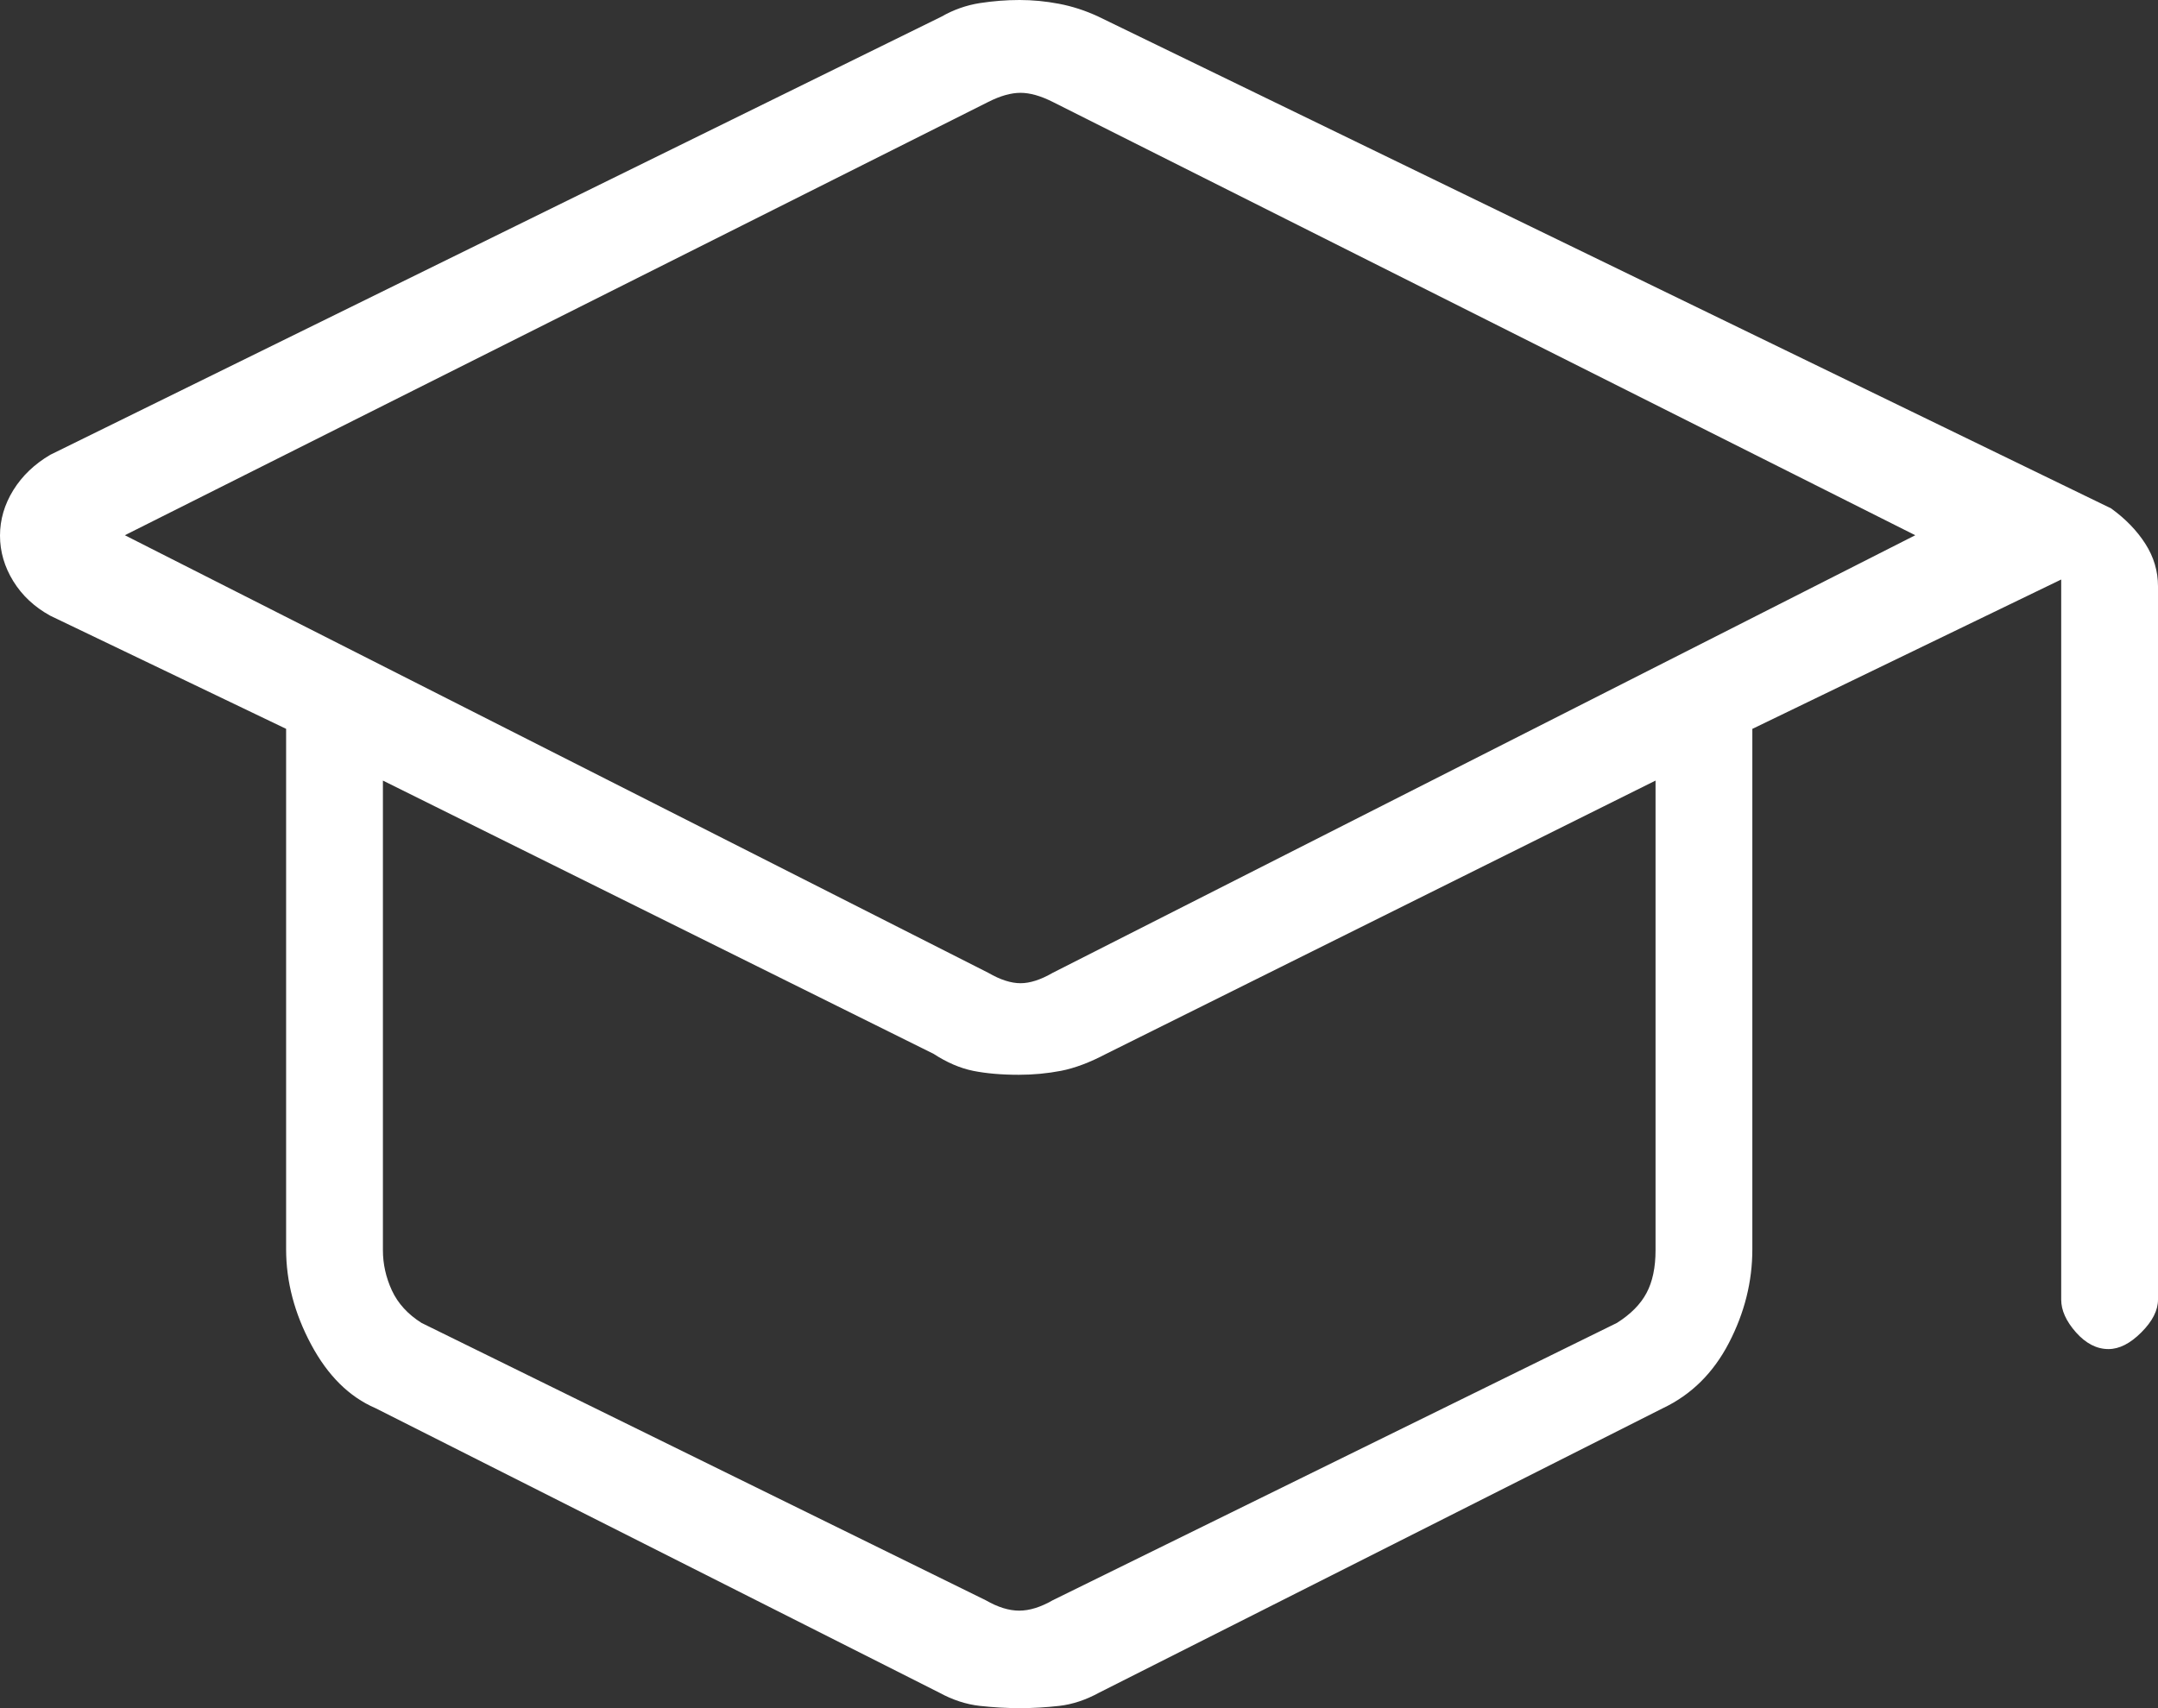 <?xml version="1.0" encoding="UTF-8"?> <svg xmlns="http://www.w3.org/2000/svg" width="48" height="38" viewBox="0 0 48 38" fill="none"><rect x="0" y="0" width="48" height="38" fill="#333333" stroke="none"/><path id="Vector" d="M8.351 31.326C7.769 31.076 7.292 30.604 6.921 29.911C6.55 29.218 6.364 28.511 6.364 27.791V16.214L1.119 13.698C0.768 13.505 0.494 13.25 0.296 12.93C0.099 12.61 0 12.272 0 11.916C0 11.56 0.099 11.223 0.296 10.904C0.494 10.585 0.768 10.323 1.119 10.117L20.941 0.37C21.21 0.216 21.494 0.116 21.793 0.069C22.091 0.023 22.386 0 22.677 0C22.968 0 23.26 0.028 23.554 0.084C23.849 0.14 24.139 0.234 24.424 0.366L46.955 11.309C47.276 11.54 47.53 11.803 47.718 12.096C47.906 12.389 48 12.705 48 13.045V28.912C48 29.15 47.877 29.393 47.629 29.641C47.382 29.888 47.139 30.012 46.899 30.012C46.637 30.012 46.396 29.888 46.176 29.641C45.957 29.393 45.847 29.15 45.847 28.912V12.892L38.977 16.215V27.793C38.977 28.512 38.803 29.206 38.457 29.873C38.11 30.542 37.621 31.026 36.99 31.326L24.449 37.655C24.151 37.818 23.854 37.916 23.56 37.95C23.266 37.983 22.974 38 22.684 38C22.395 38 22.098 37.983 21.795 37.95C21.491 37.916 21.19 37.818 20.892 37.655L8.351 31.326ZM21.983 21.642C22.25 21.797 22.489 21.873 22.699 21.873C22.909 21.873 23.147 21.797 23.415 21.642L42.601 11.907L23.415 2.267C23.147 2.132 22.909 2.065 22.699 2.065C22.489 2.065 22.25 2.132 21.983 2.267L2.777 11.907L21.983 21.642ZM21.926 35.6C22.193 35.754 22.441 35.831 22.67 35.831C22.899 35.831 23.147 35.754 23.415 35.6L35.965 29.43C36.27 29.237 36.49 29.016 36.623 28.765C36.757 28.515 36.824 28.197 36.824 27.812V17.365L24.603 23.445C24.238 23.637 23.904 23.763 23.6 23.822C23.297 23.88 22.984 23.91 22.661 23.91C22.272 23.91 21.933 23.88 21.644 23.822C21.355 23.763 21.062 23.637 20.767 23.445L8.517 17.365V27.812C8.517 28.12 8.584 28.419 8.717 28.708C8.851 28.996 9.07 29.237 9.376 29.43L21.926 35.6Z" fill="white"></path></svg> 